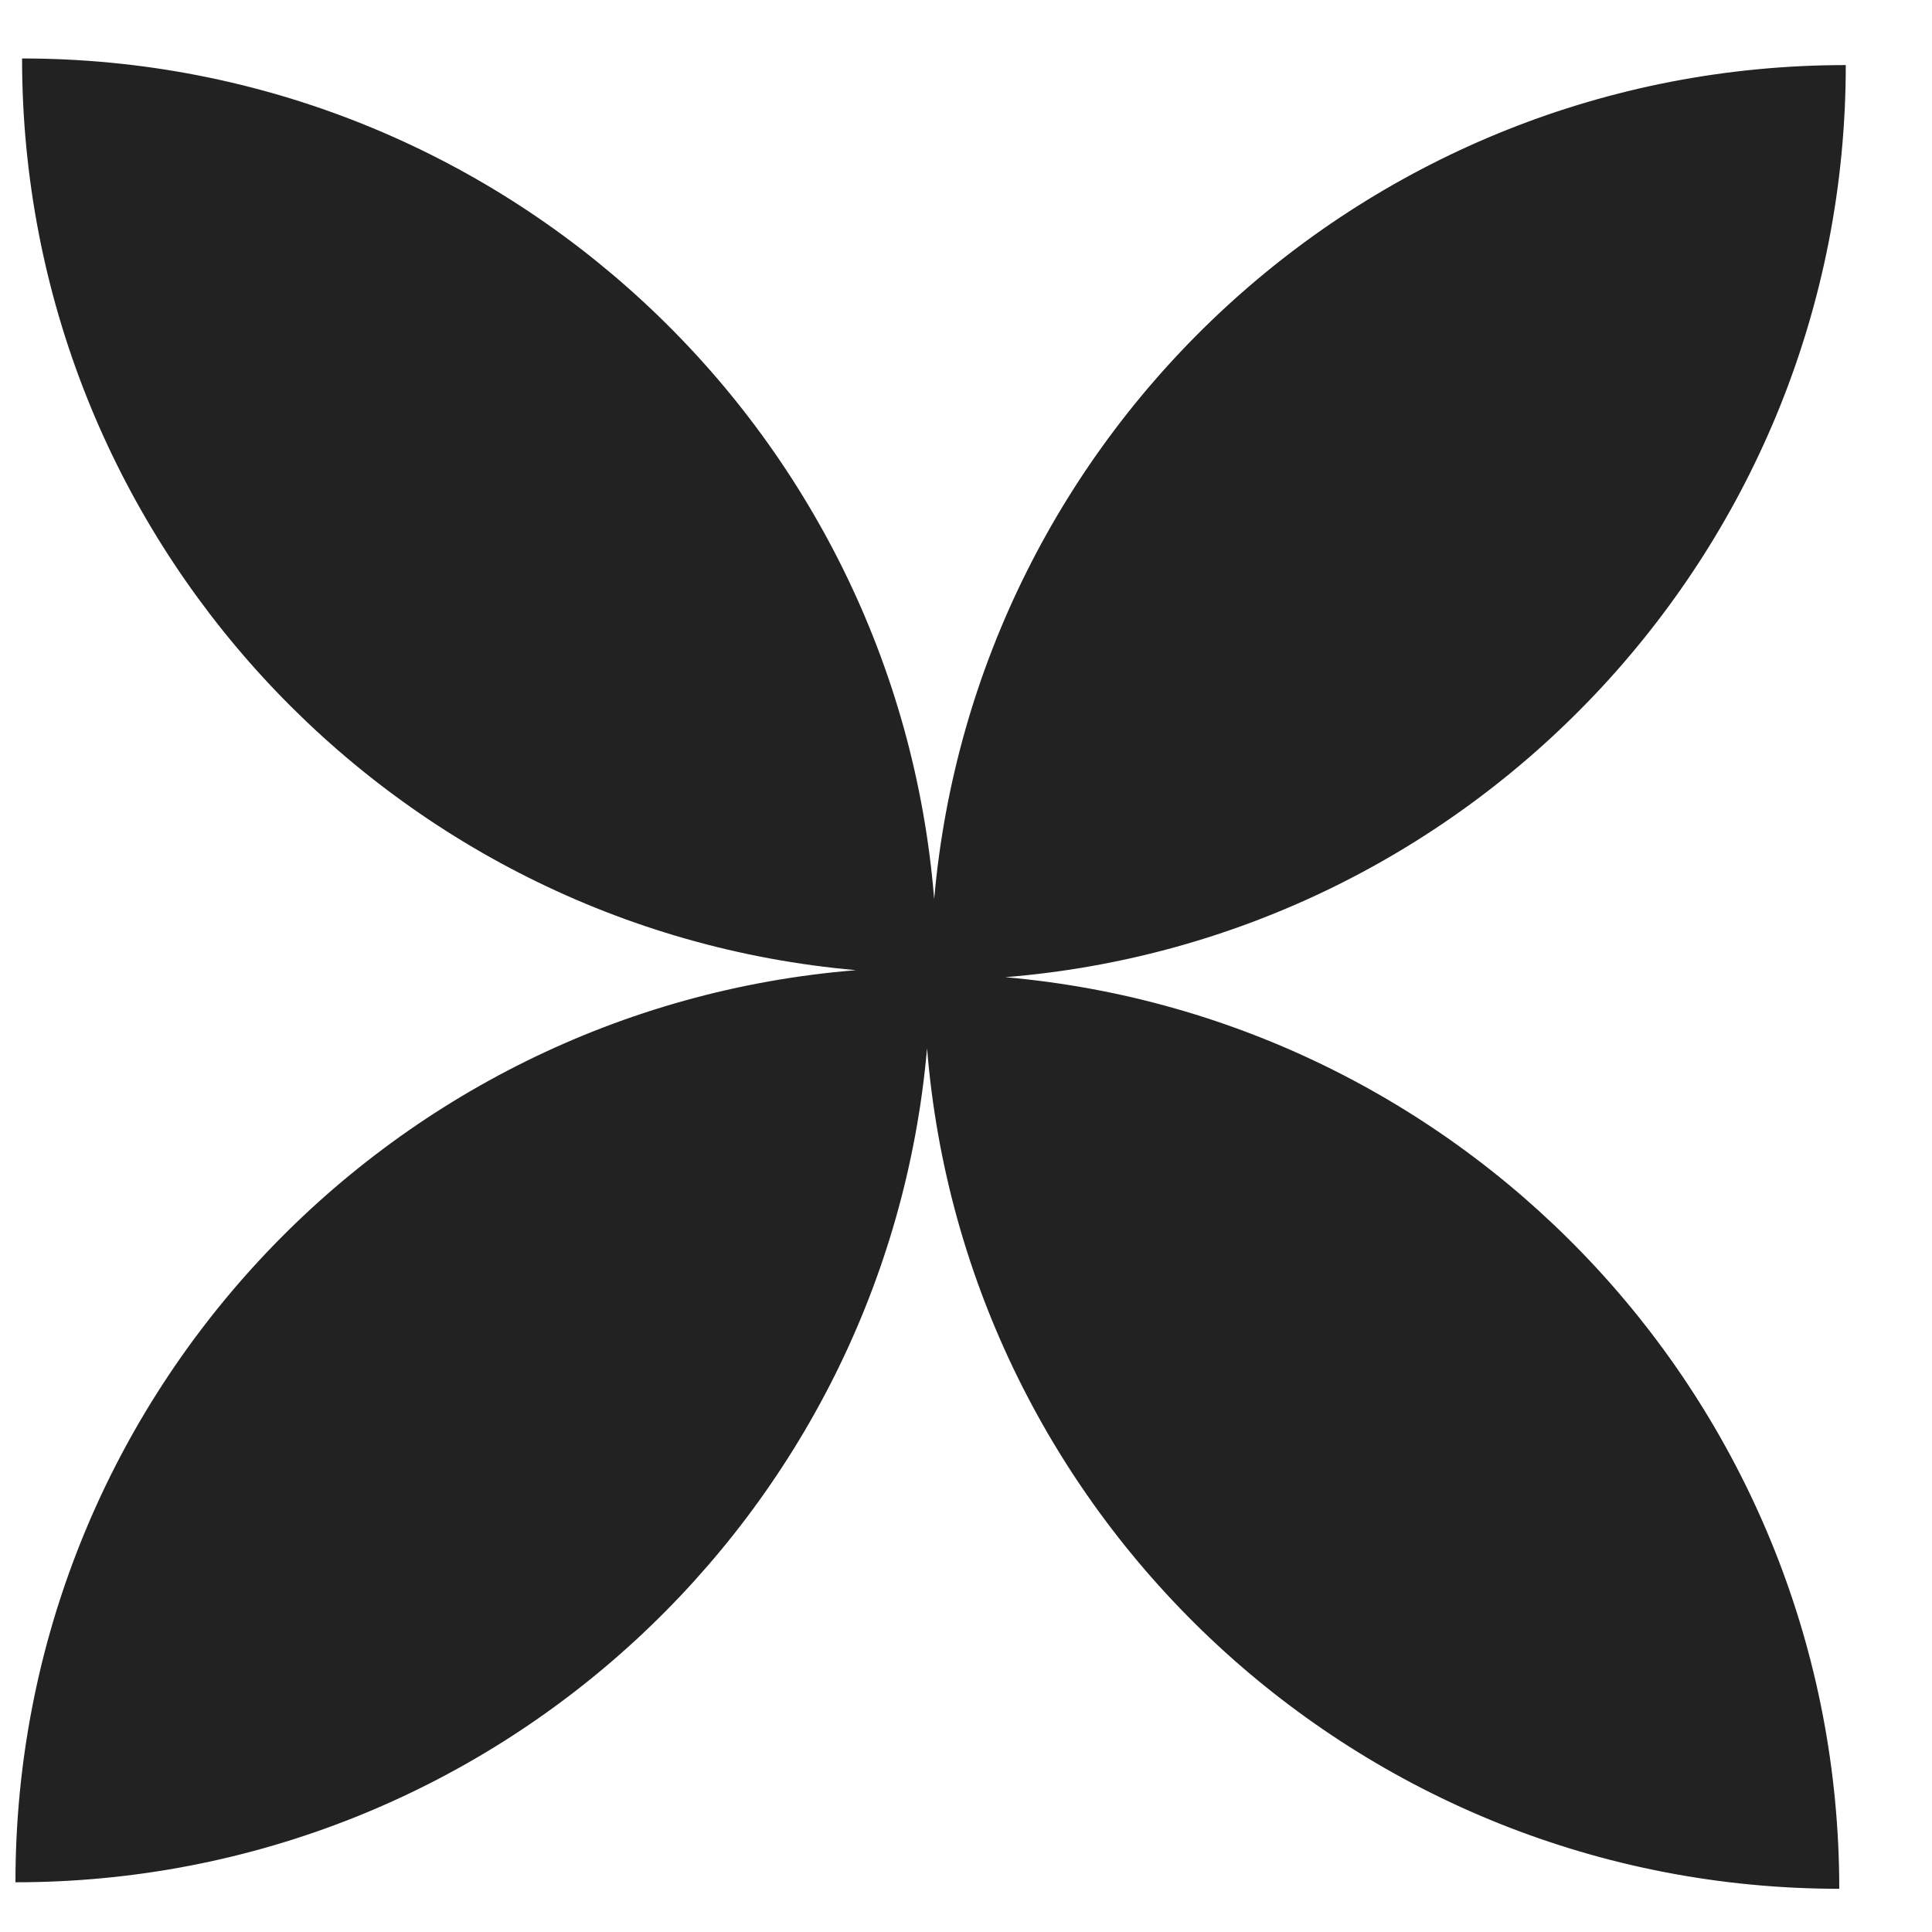 <svg width="19" height="19" viewBox="0 0 19 19" fill="none" xmlns="http://www.w3.org/2000/svg">
<path fill-rule="evenodd" clip-rule="evenodd" d="M9.187 8.842C8.814 4.215 4.94 0.575 0.217 0.575C0.217 5.277 3.822 9.137 8.419 9.541C3.791 9.914 0.152 13.787 0.152 18.511C4.854 18.511 8.714 14.906 9.117 10.309C9.491 14.936 13.364 18.575 18.088 18.575C18.088 13.874 14.483 10.014 9.886 9.61C14.513 9.237 18.152 5.363 18.152 0.64C13.451 0.64 9.591 4.245 9.187 8.842ZM9.152 9.576L9.153 9.576L9.153 9.575H9.152V9.576Z" fill="#222222"/>
</svg>
